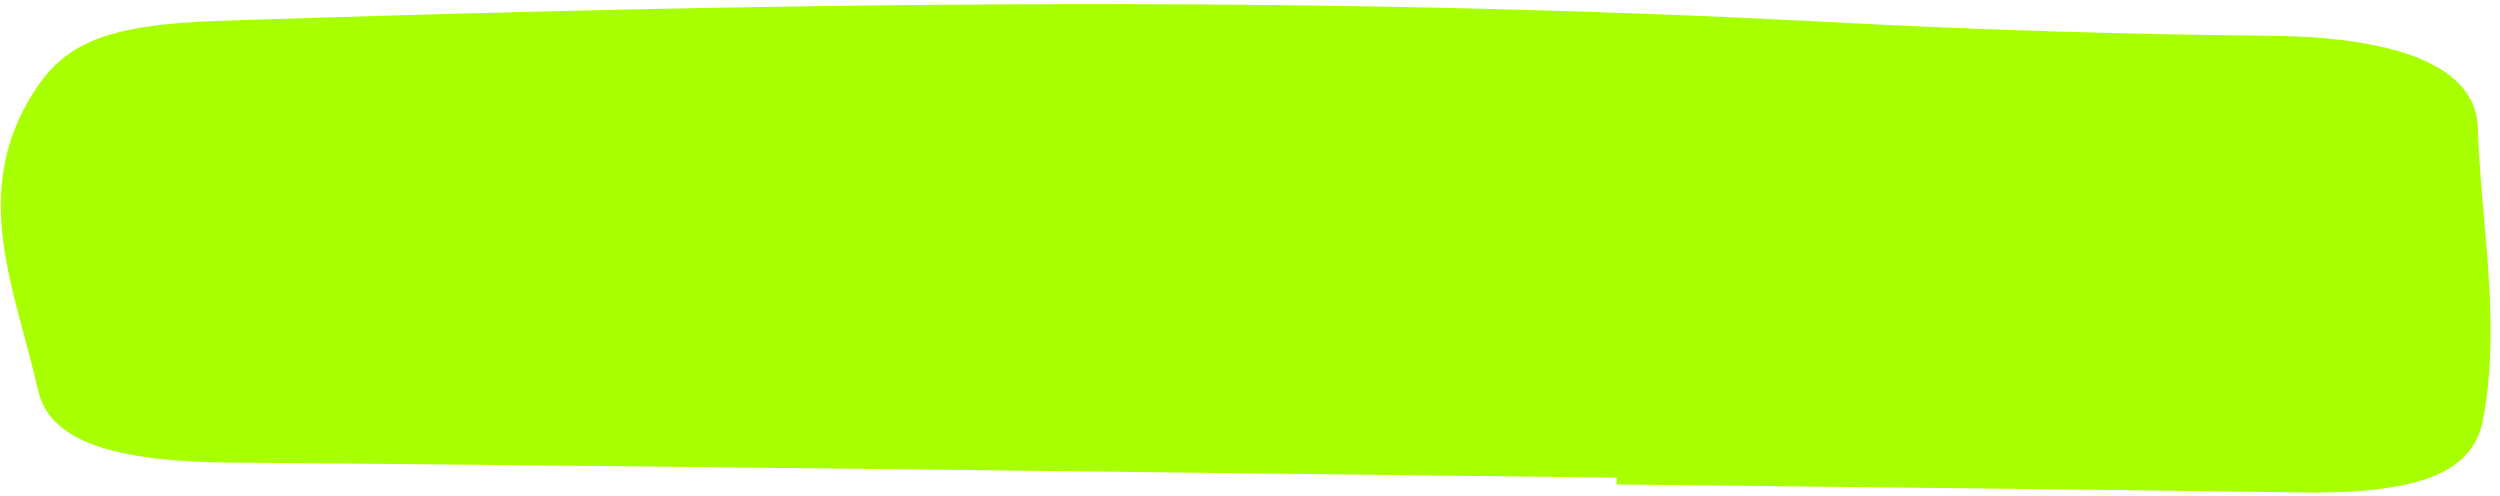 <?xml version="1.0" encoding="UTF-8"?> <svg xmlns="http://www.w3.org/2000/svg" width="262" height="52" viewBox="0 0 262 52" fill="none"><path d="M169.456 50.056C121.072 49.508 72.69 48.864 24.271 48.479C11.478 48.375 5.172 46.115 3.984 40.876C1.641 30.521 -3.164 20.33 3.417 9.844C6.592 4.777 10.553 2.593 22.926 2.186C79.309 0.335 135.65 -0.654 192.273 2.34C207.388 3.141 222.671 3.601 237.891 3.747C253.506 3.896 259.496 7.986 259.665 13.295C260.009 23.491 262.124 33.706 260.237 43.917C259.258 49.213 254.21 51.783 241.22 51.608C217.275 51.268 193.361 51.038 169.415 50.767C169.418 50.534 169.421 50.302 169.423 50.069L169.456 50.056Z" fill="#A7FF00"></path></svg> 